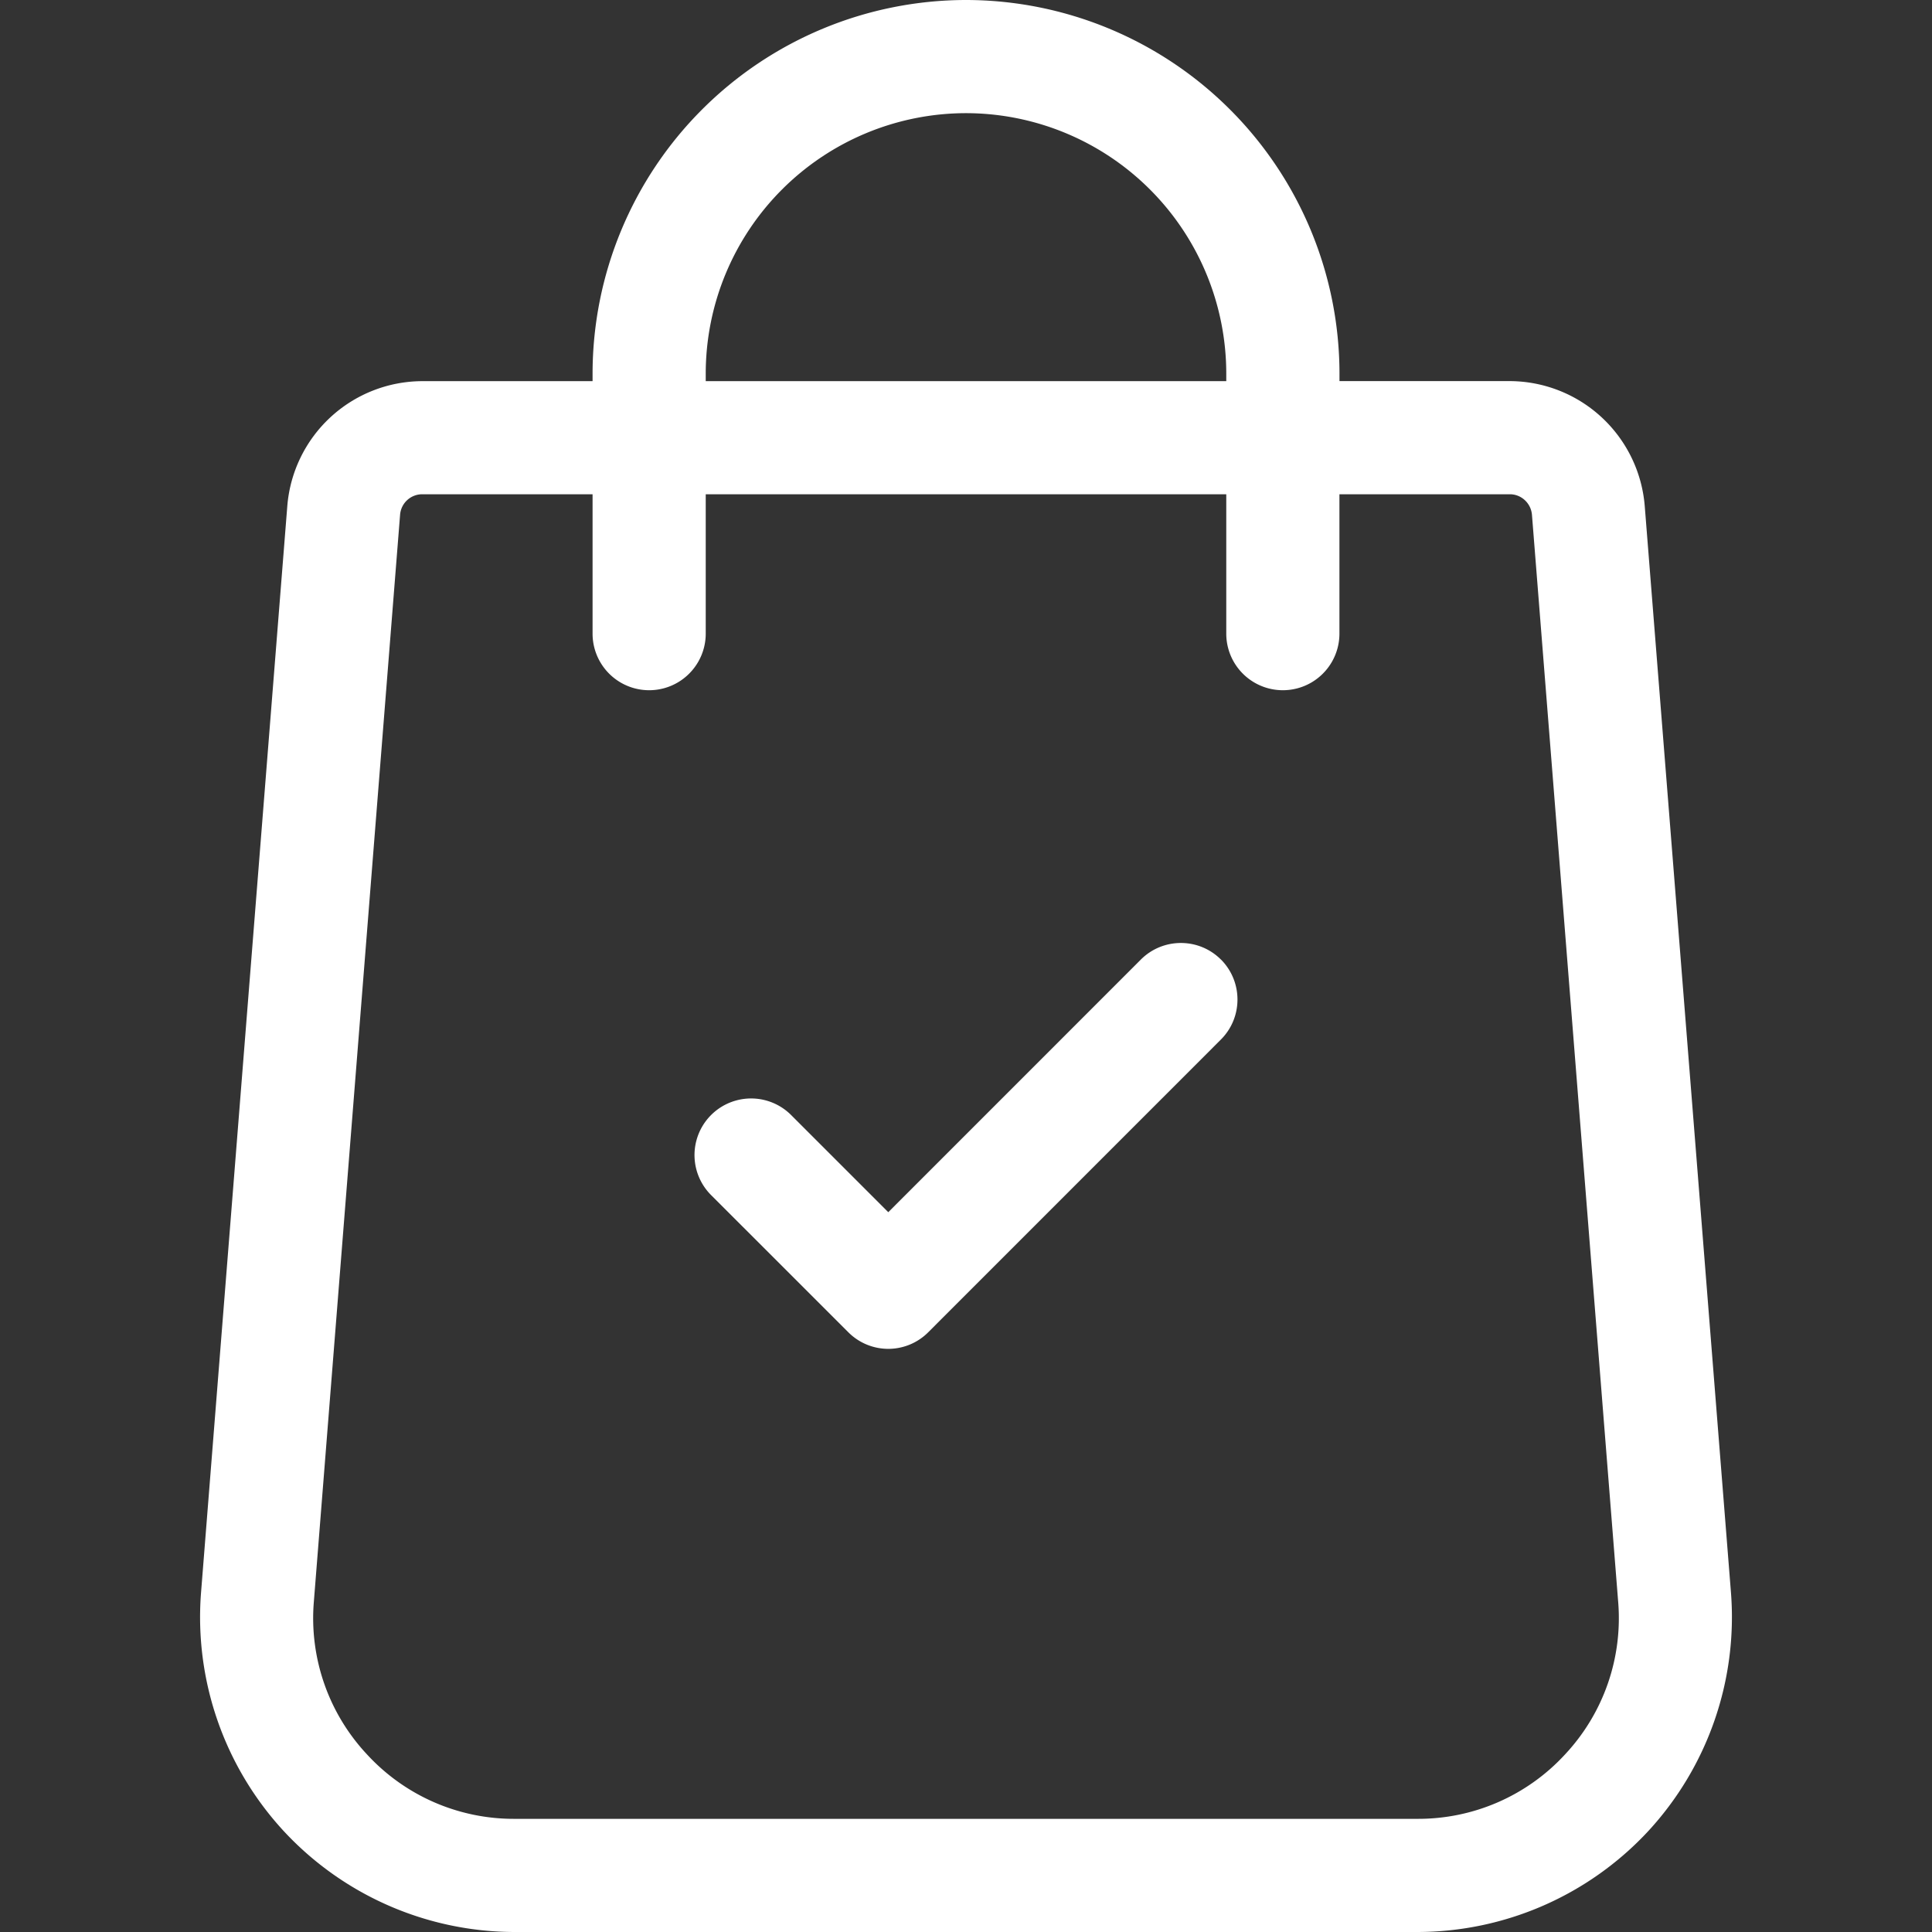 <svg width="35" height="35" fill="none" xmlns="http://www.w3.org/2000/svg"><rect width="100%" height="100%" fill="#333333" stroke="none"/><path d="M31.359 28.863L29.796 9.167a2.462 2.462 0 00-2.443-2.263h-3.087v-.139A6.773 6.773 0 0017.5 0a6.773 6.773 0 00-6.765 6.765v.14H7.647a2.46 2.46 0 00-2.442 2.26l-1.564 19.7a5.716 5.716 0 001.501 4.309A5.716 5.716 0 009.323 35h16.354a5.716 5.716 0 004.181-1.826 5.718 5.718 0 001.501-4.311zM12.785 6.765A4.72 4.72 0 0117.5 2.05a4.72 4.72 0 014.715 4.715v.14h-9.43v-.14zm15.569 25.016a3.611 3.611 0 01-2.677 1.169H9.323a3.611 3.611 0 01-2.677-1.17 3.61 3.61 0 01-.961-2.755L7.248 9.324a.402.402 0 01.4-.37h3.087v2.525a1.025 1.025 0 002.05 0V8.954h9.43v2.525a1.025 1.025 0 102.05 0V8.954h3.088c.208 0 .383.163.4.373l1.562 19.695a3.611 3.611 0 01-.961 2.759z" fill="#fff"/><path d="M22.118 17.383c-.4-.4-1.05-.4-1.45 0l-4.576 4.577-1.76-1.76a1.025 1.025 0 10-1.45 1.45l2.485 2.484a1.022 1.022 0 001.45 0l5.301-5.302c.4-.4.4-1.049 0-1.45z" fill="#fff"/></svg>